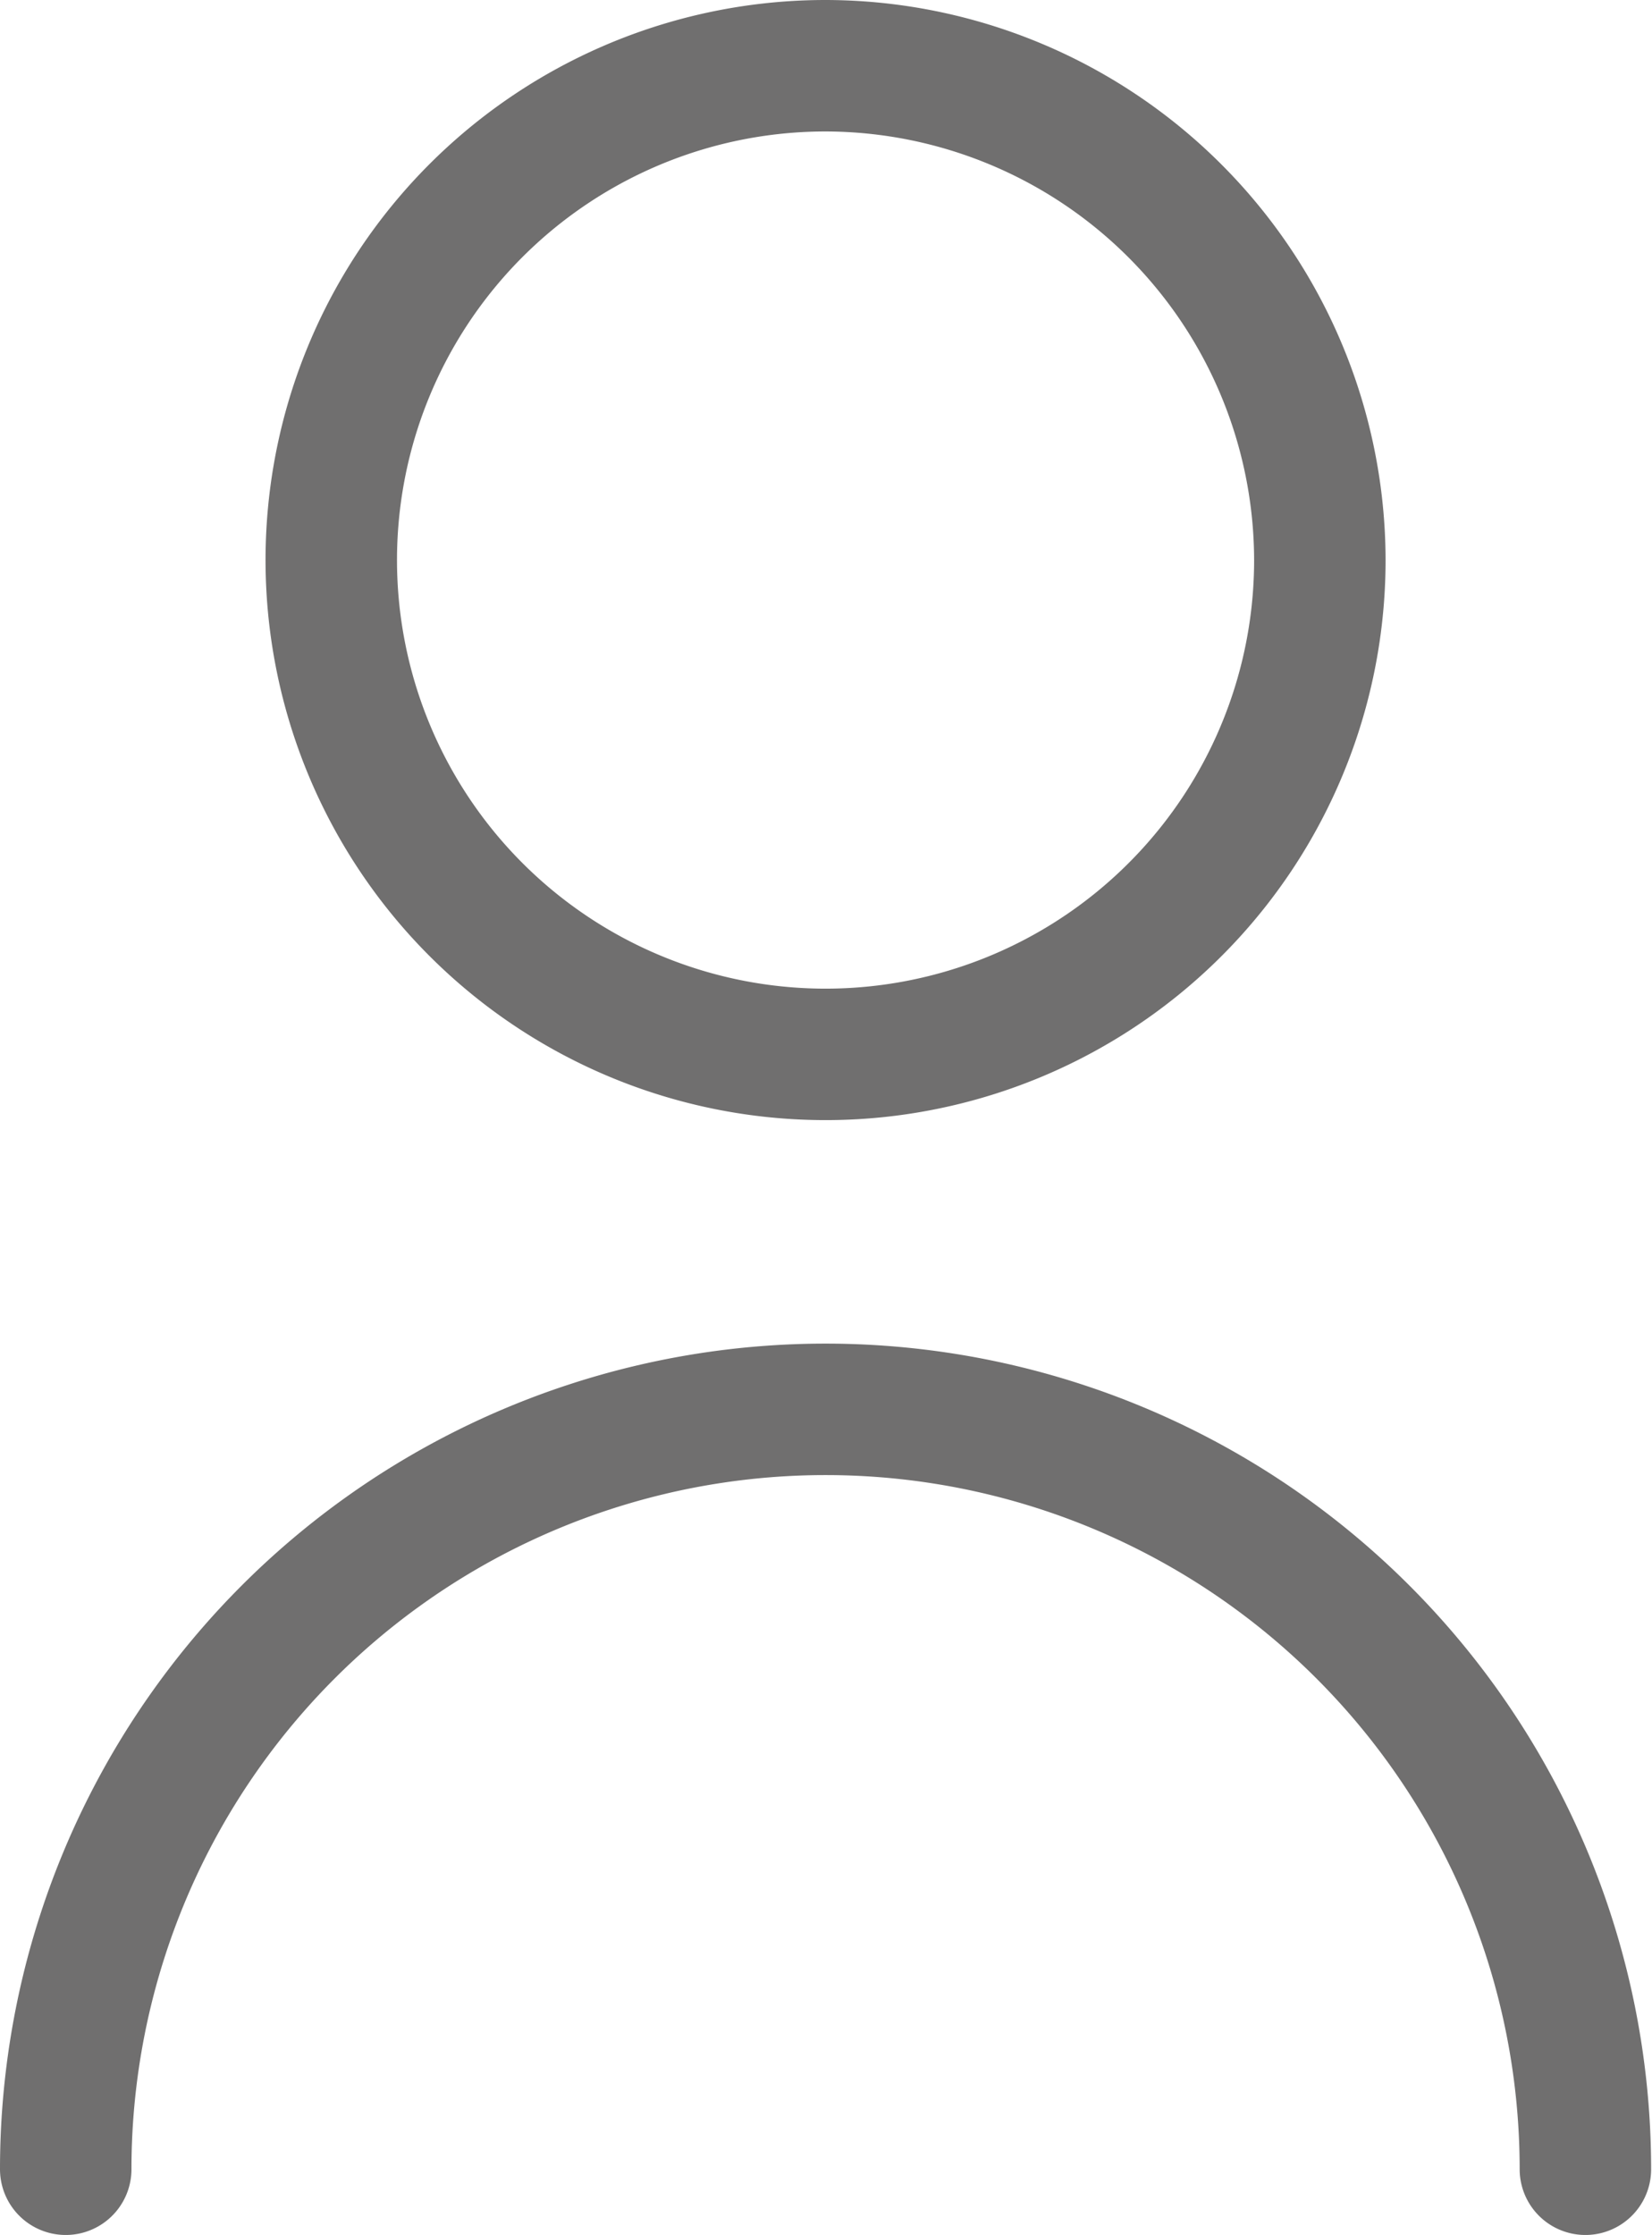 <svg data-name="Ebene 1" xmlns="http://www.w3.org/2000/svg" viewBox="0 0 18.85 25.5"><defs><style>.e0d0ee5c-e01d-4e04-a7e0-719c7bbb4eac{fill:none;stroke:#706f6f;stroke-linecap:round;stroke-miterlimit:10;stroke-width:1.5px;}</style></defs><path class="e0d0ee5c-e01d-4e04-a7e0-719c7bbb4eac" d="M406.14,393.64A5.64,5.64,0,1,1,400.5,388,5.65,5.65,0,0,1,406.14,393.64Z" transform="translate(-391.08 -387.25)"/><path class="e0d0ee5c-e01d-4e04-a7e0-719c7bbb4eac" d="M391.83,412a8.67,8.67,0,0,1,17.34,0" transform="translate(-391.08 -387.25)"/></svg>
